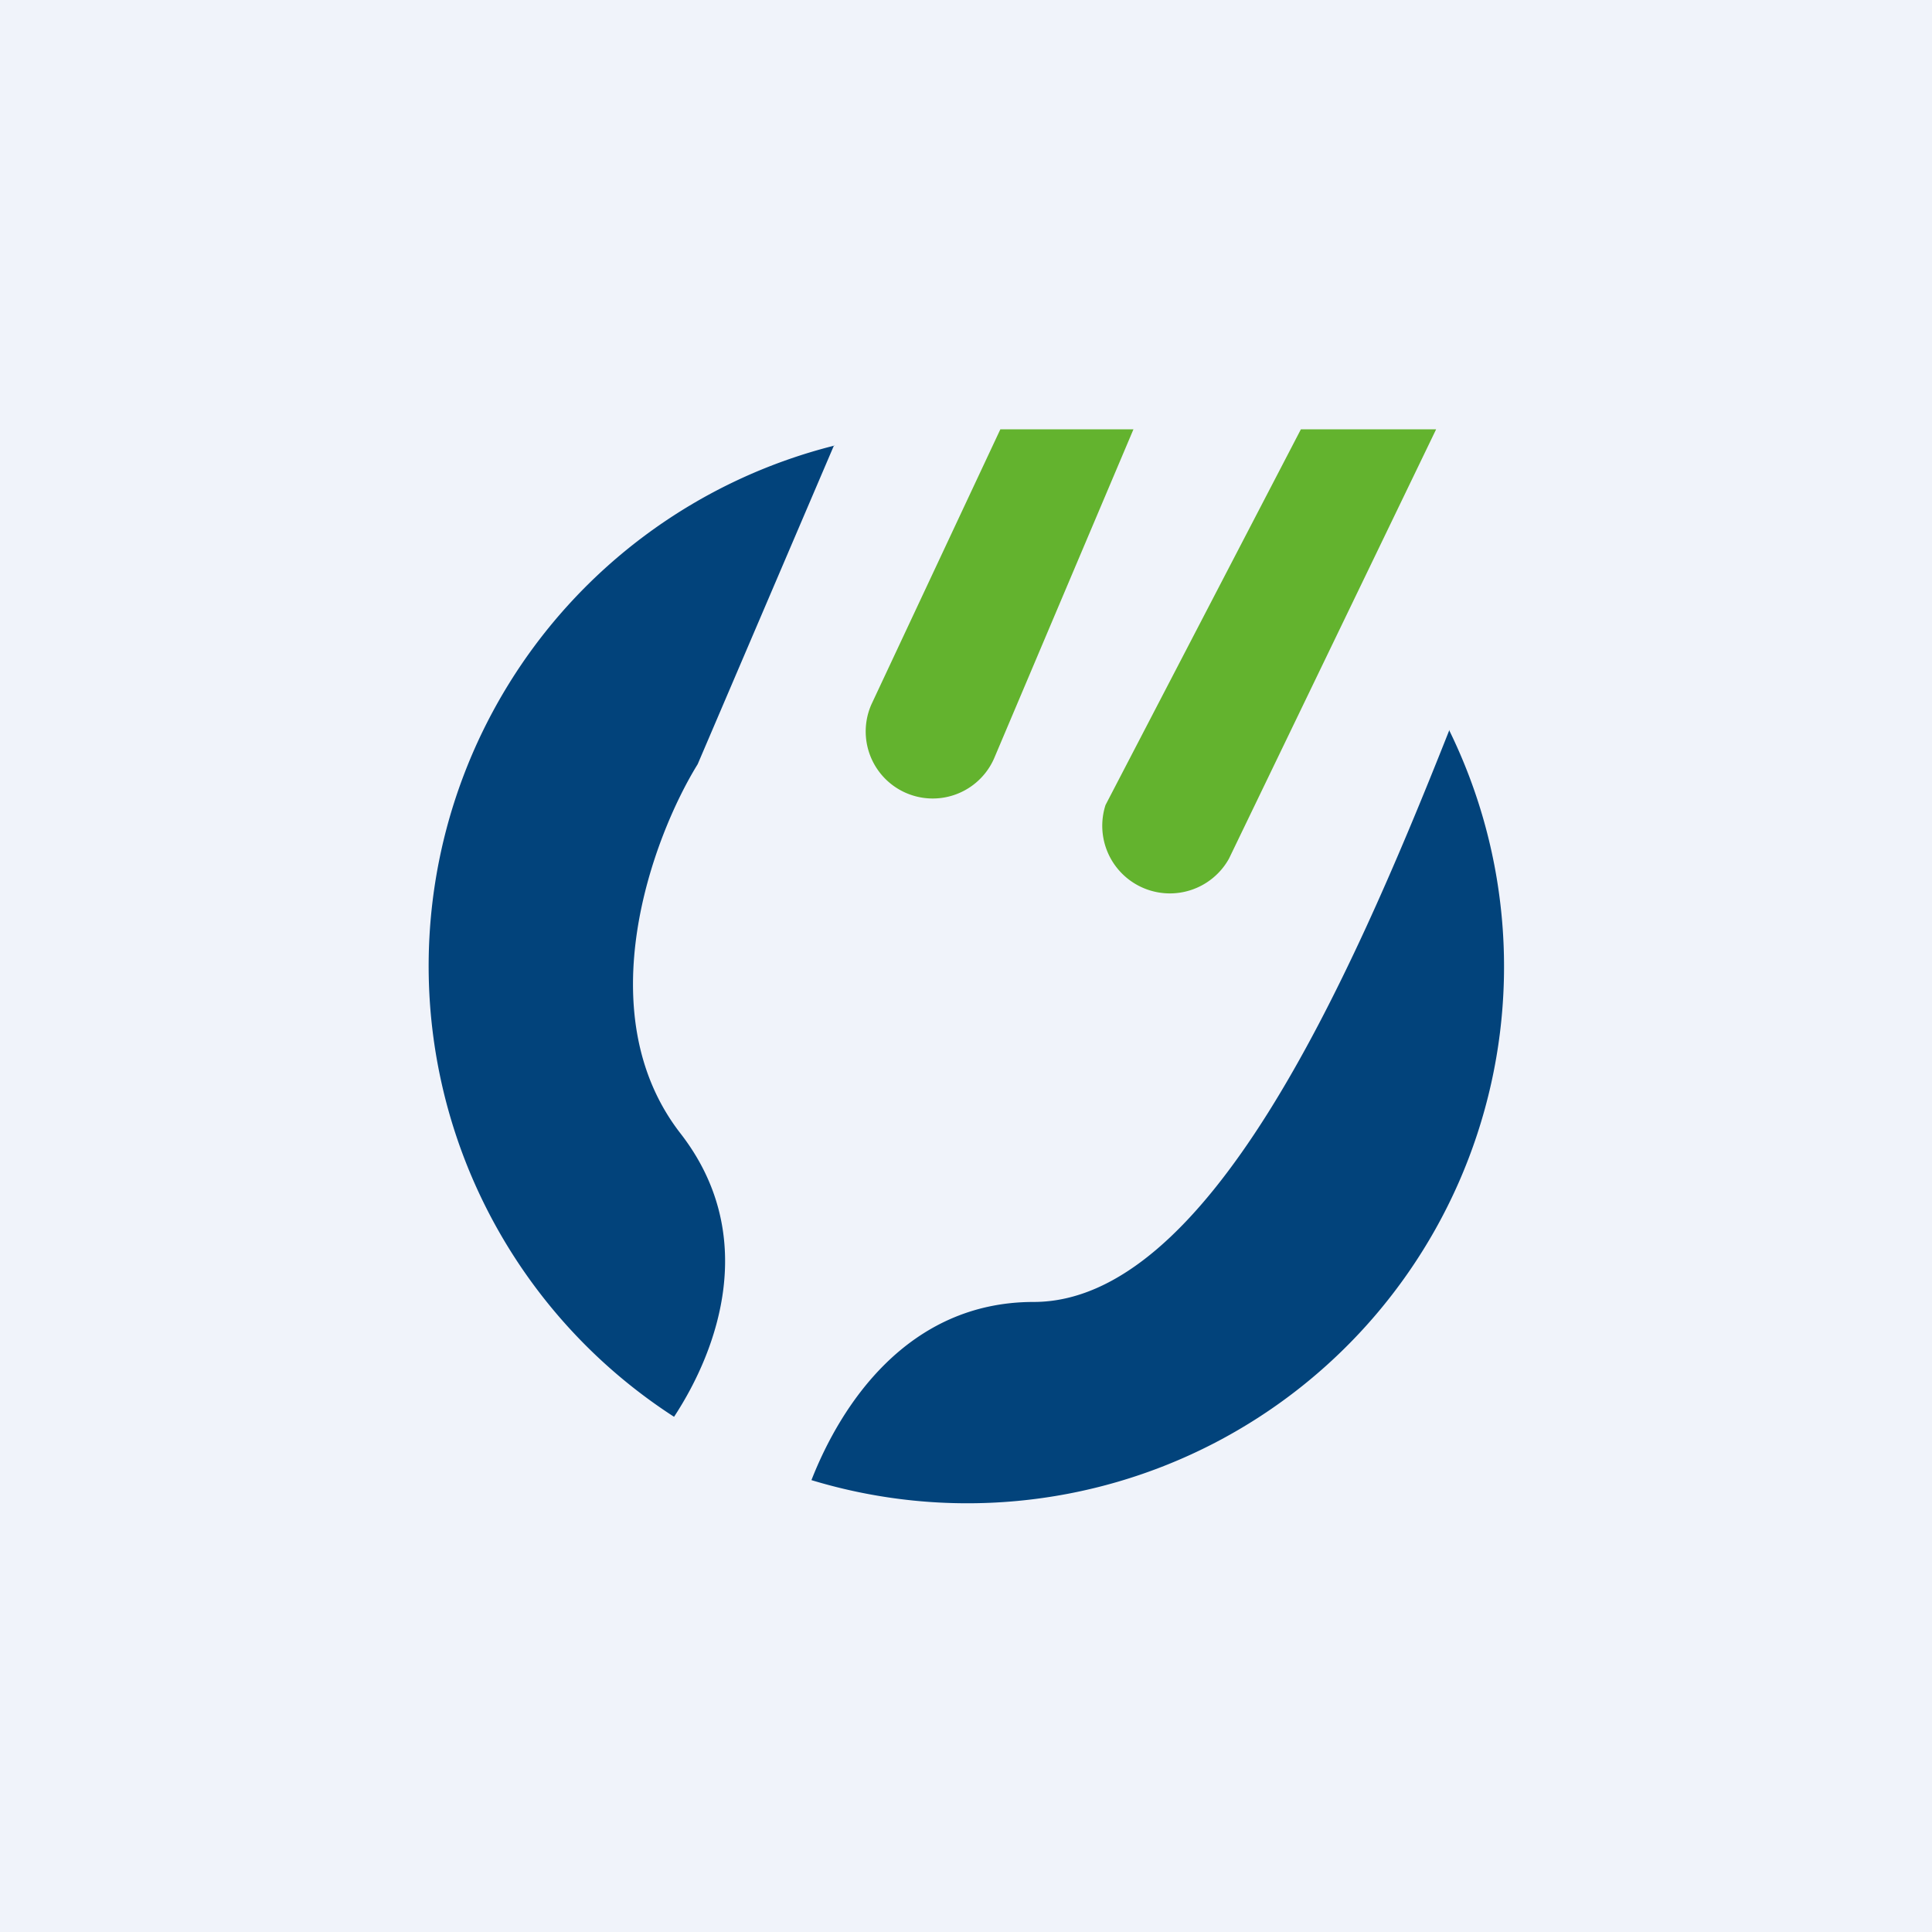 <!-- by TradingView --><svg width="18" height="18" viewBox="0 0 18 18" xmlns="http://www.w3.org/2000/svg"><path fill="#F0F3FA" d="M0 0h18v18H0z"/><path d="M7.77 4.15 6.5 7.12c-.42.68-1.03 2.32-.16 3.44.73.94.36 2-.06 2.64a5 5 0 0 1 1.5-9.05Zm5.73 2.66c-.95 2.4-2.26 5.32-3.87 5.32-1.18 0-1.8.97-2.07 1.66A5 5 0 0 0 13.5 6.8Z" fill="#02437B"/><path d="m10.56 4-1.3 3.07a.62.62 0 1 1-1.14-.51L9.32 4h1.24ZM13.38 4l-1.93 4a.63.63 0 0 1-1.15-.5L12.12 4h1.26Z" fill="#63B32E"/></svg>